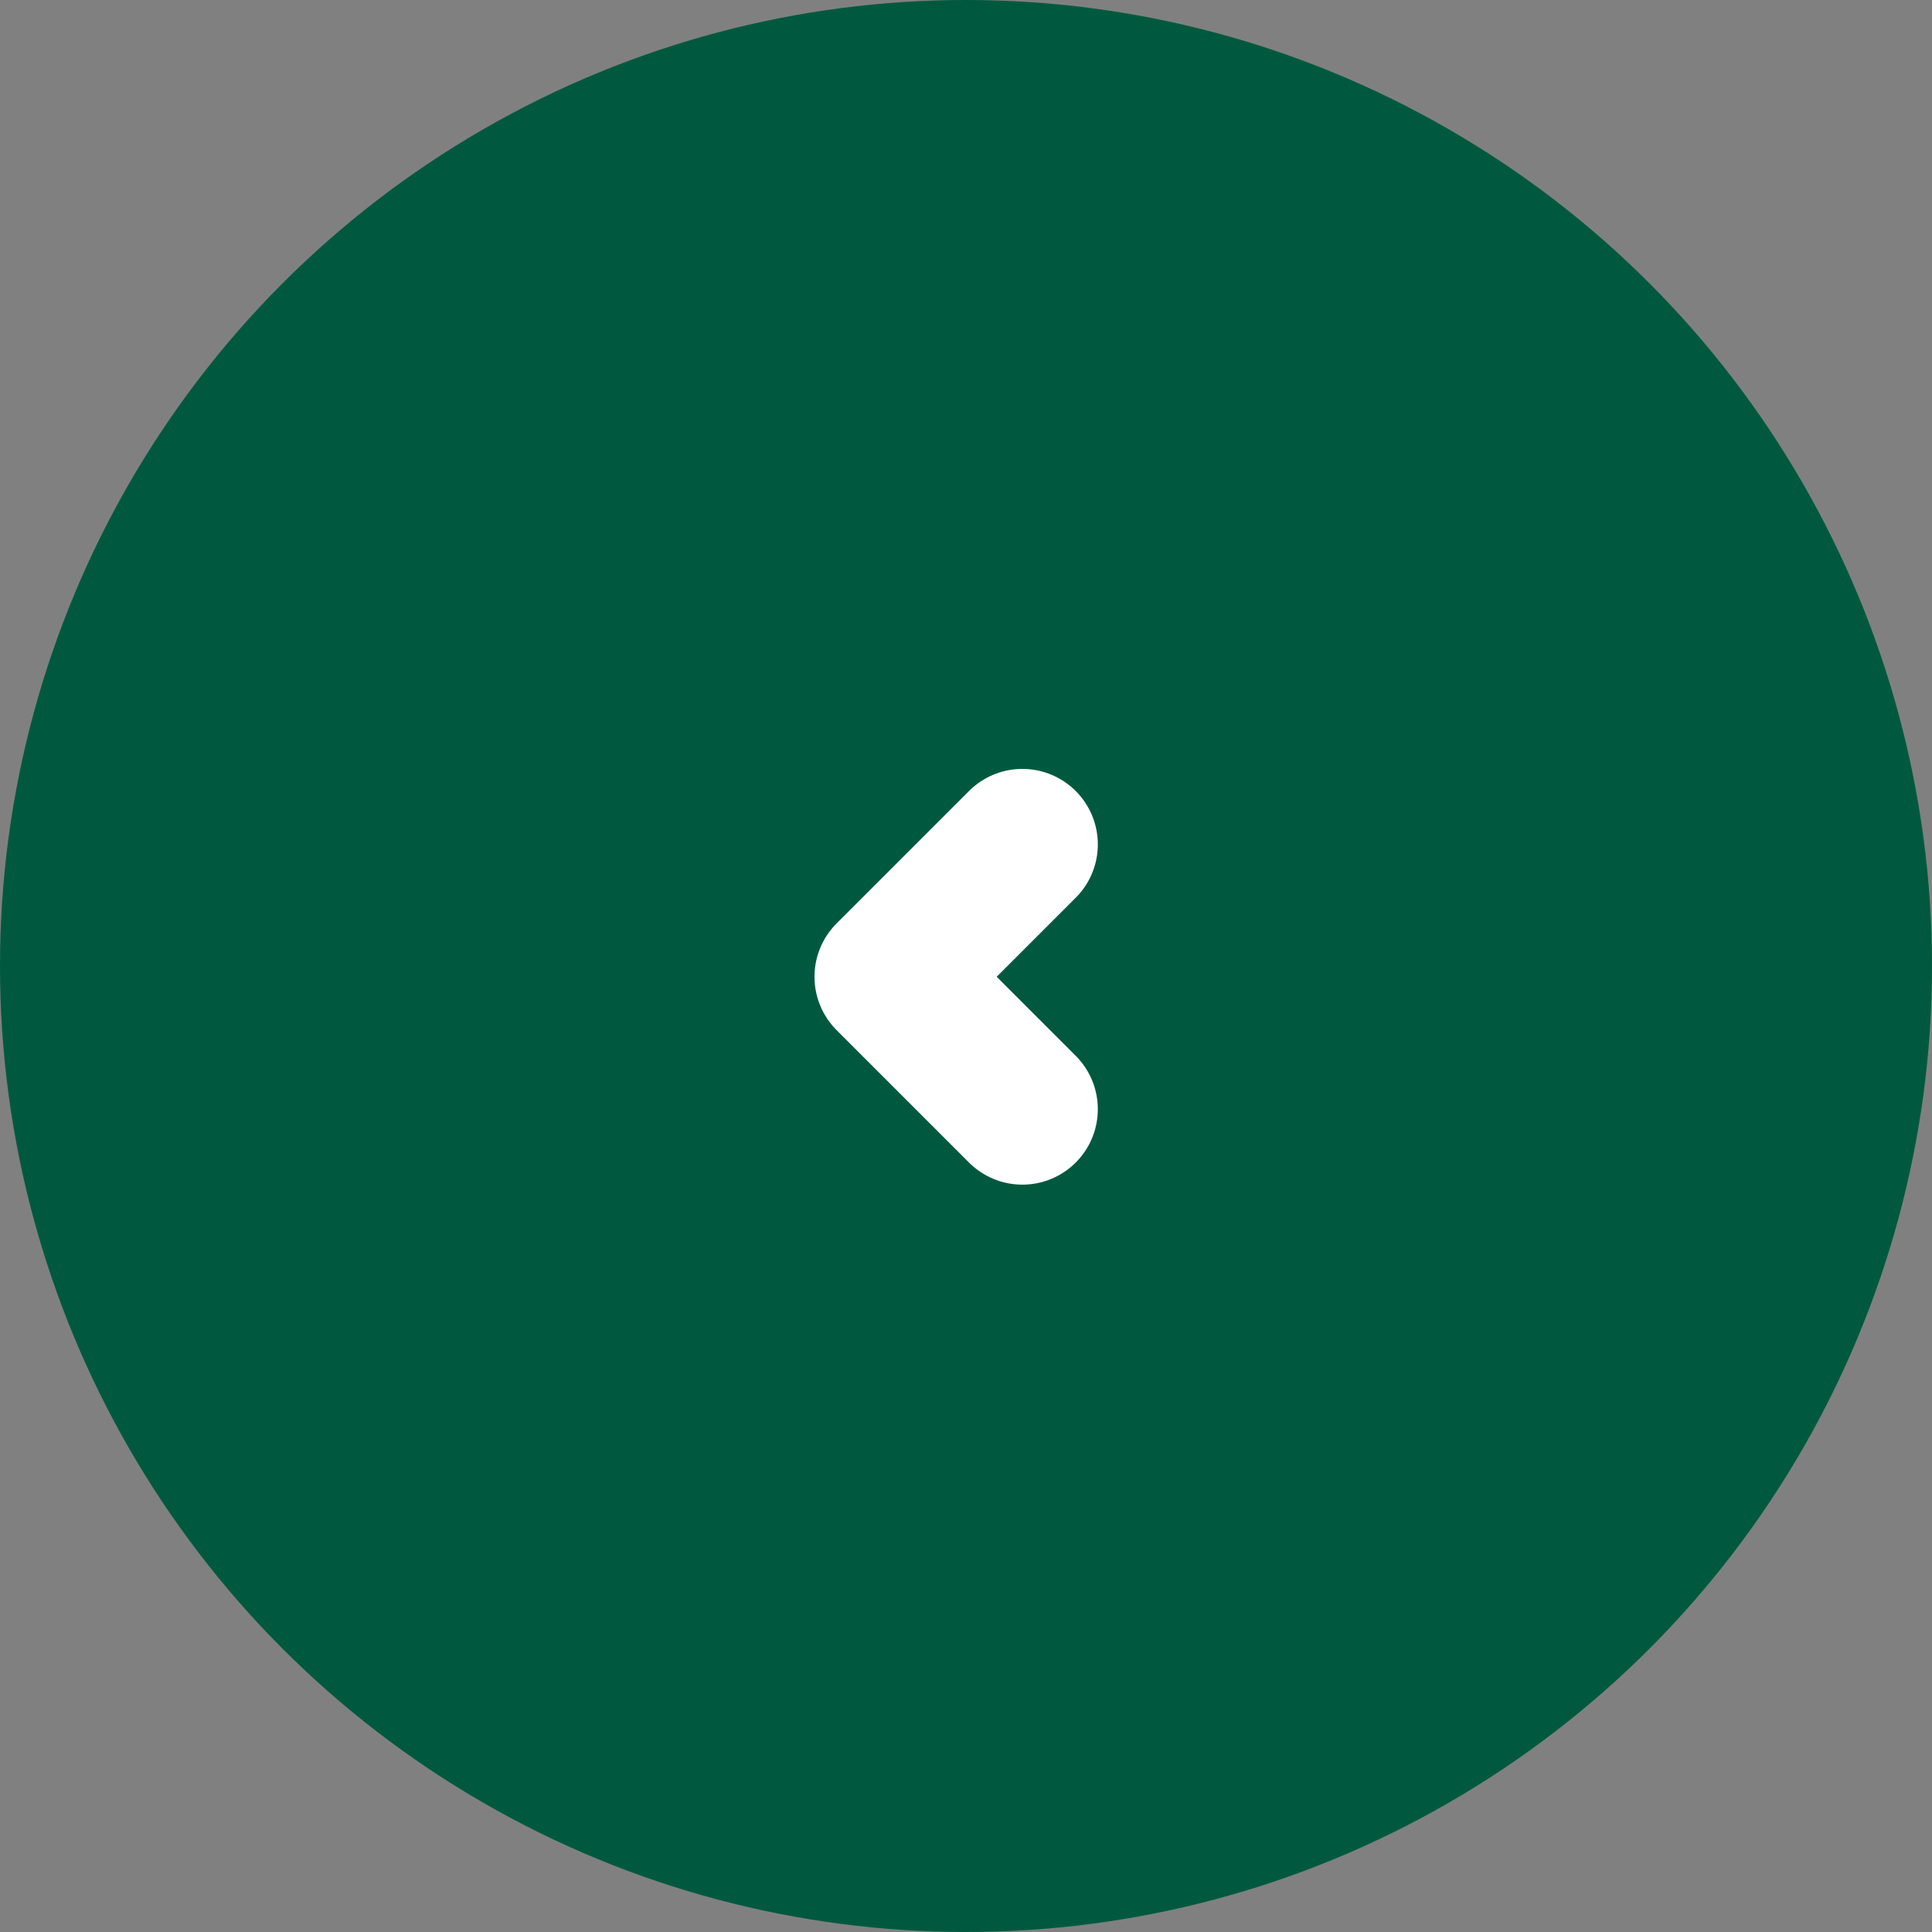 <svg xmlns="http://www.w3.org/2000/svg" width="64" height="64" viewBox="0 0 64 64">
  <rect x="0" y="0" width="64" height="64" fill="#808080" stroke="none"/>
  <g id="Grupo_15" data-name="Grupo 15" transform="translate(123 1512) rotate(180)">
    <circle id="Elipse_18" data-name="Elipse 18" cx="32" cy="32" r="32" transform="translate(59 1448)" fill="#00593e"/>
    <path id="Trazado_5495" data-name="Trazado 5495" d="M-1822.689,1389.613l4.386,4.386-4.386,4.386" transform="translate(1911.822 85.644)" fill="none" stroke="#fff" stroke-linecap="round" stroke-linejoin="round" stroke-width="5"/>
  </g>
</svg>
